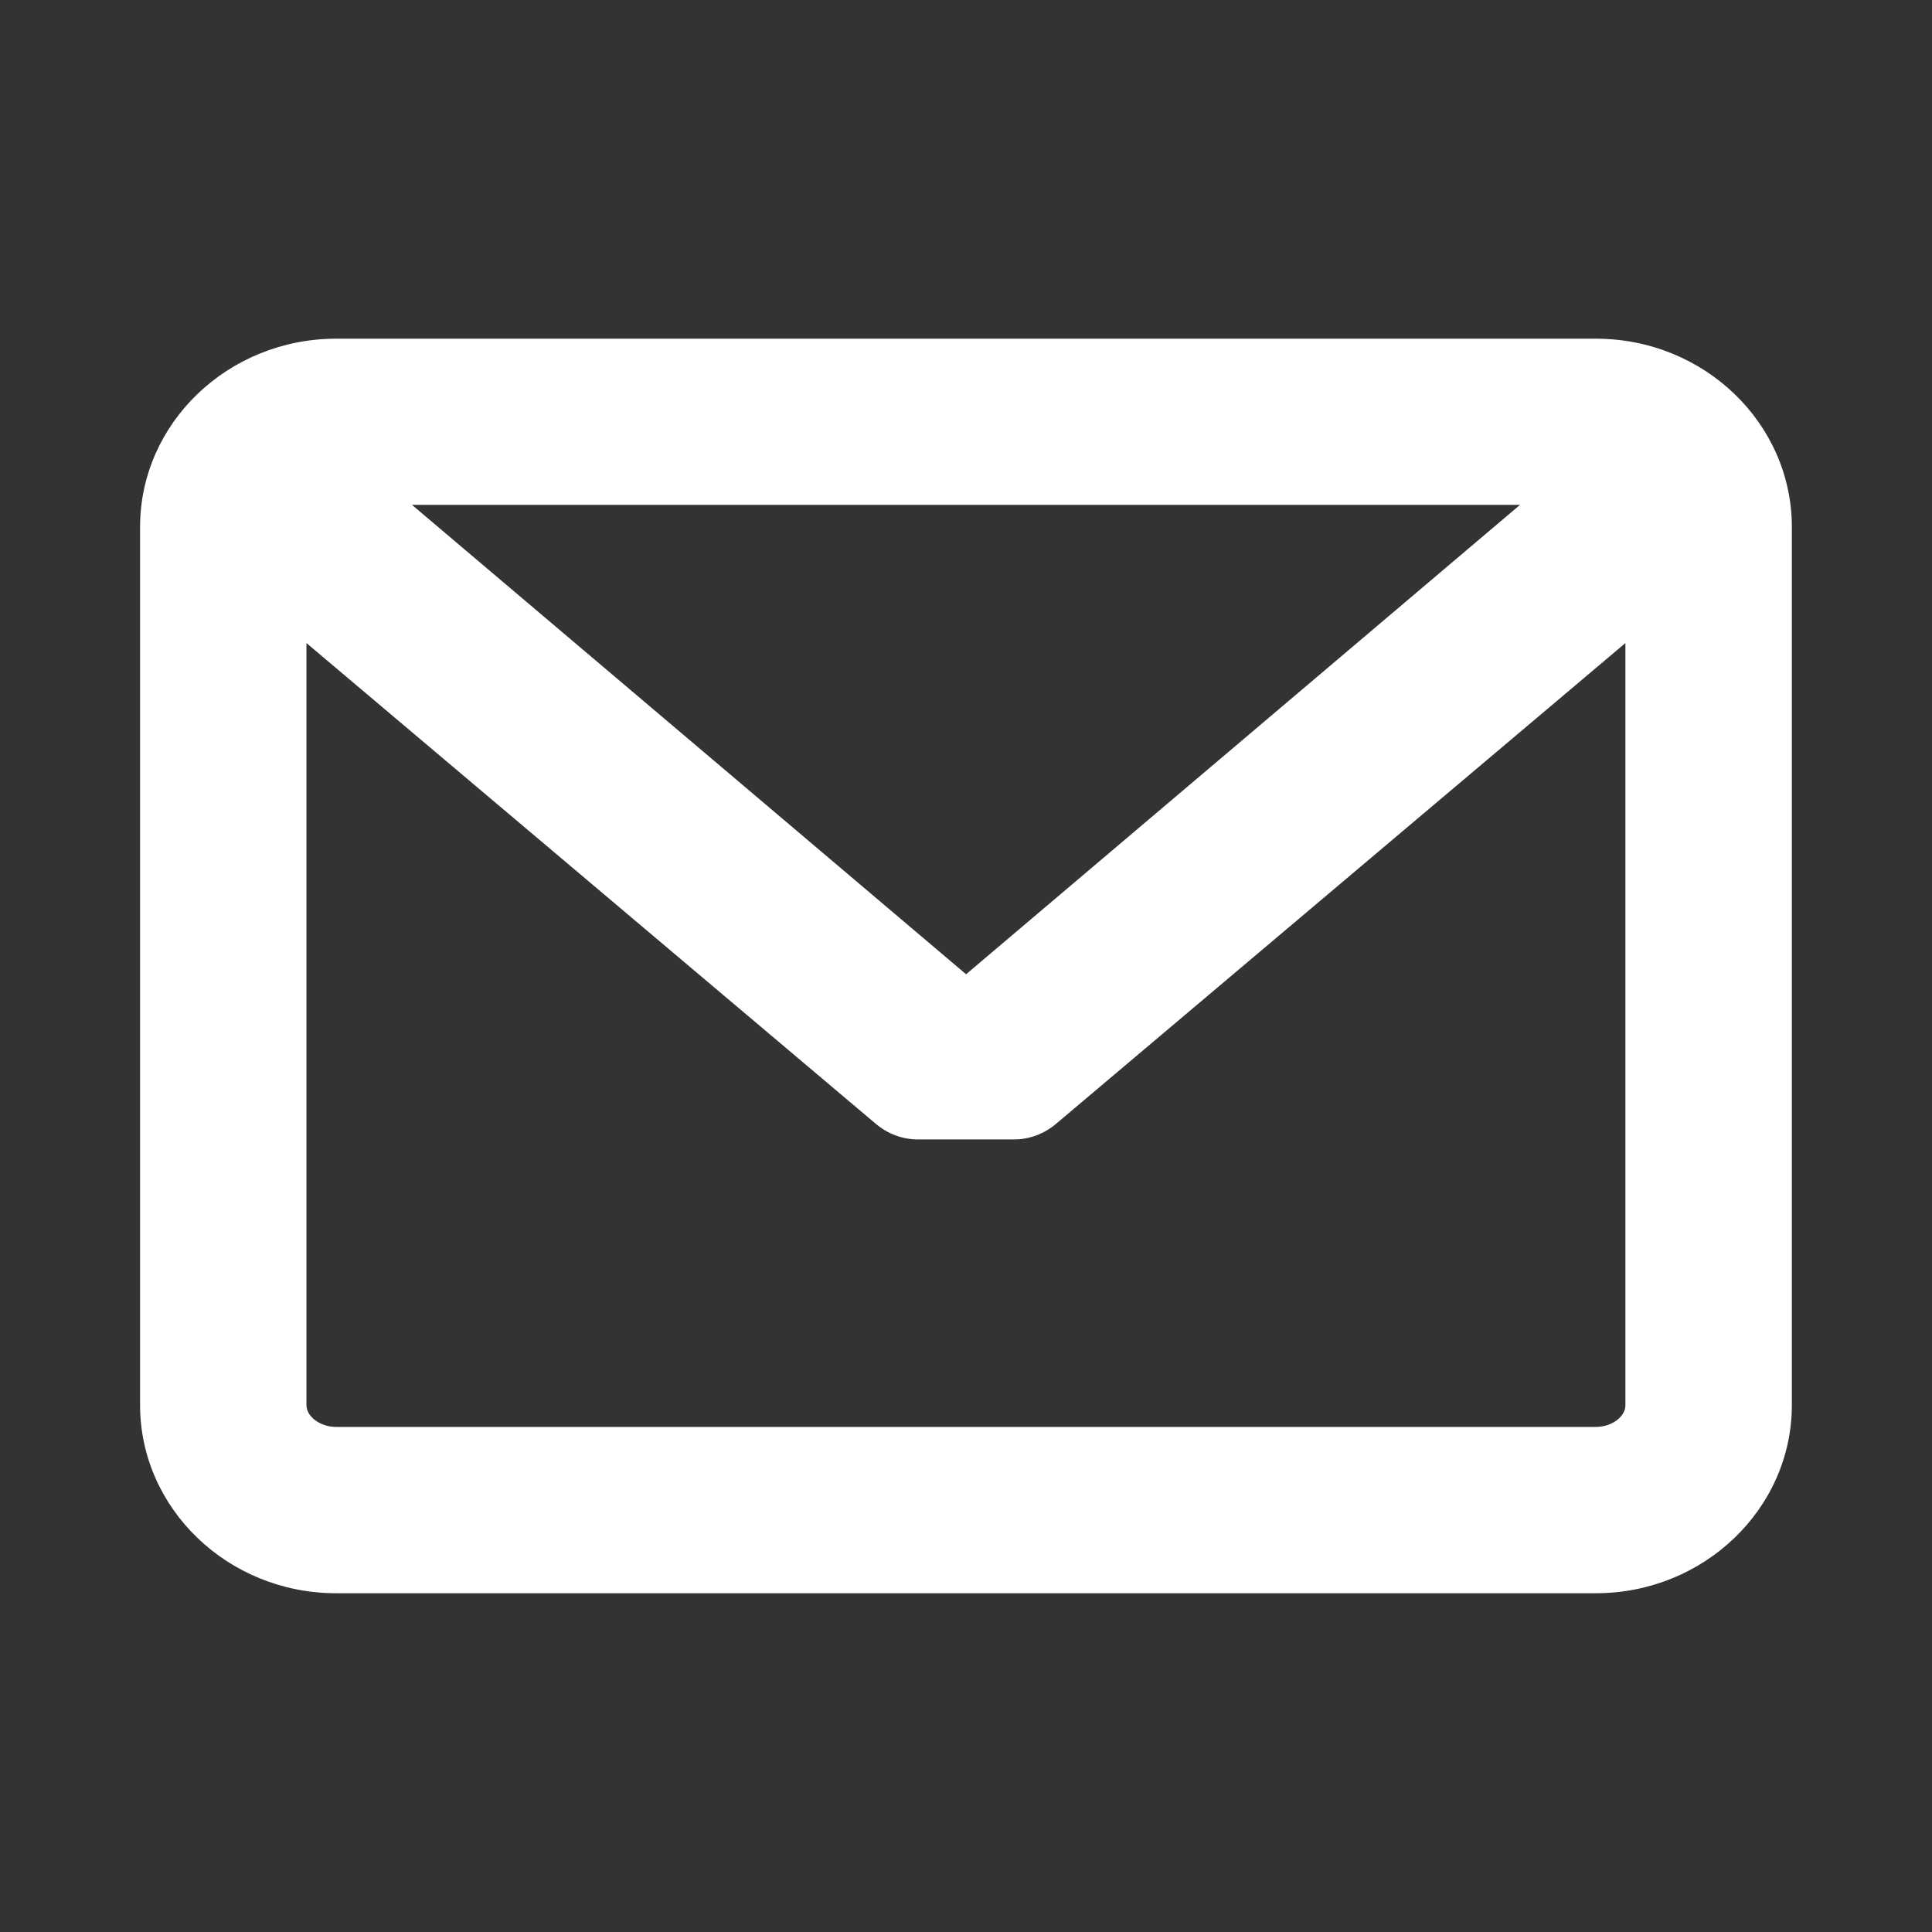 <?xml version="1.0" encoding="utf-8"?>
<!-- Generator: Adobe Illustrator 15.1.0, SVG Export Plug-In . SVG Version: 6.00 Build 0)  -->
<!DOCTYPE svg PUBLIC "-//W3C//DTD SVG 1.1//EN" "http://www.w3.org/Graphics/SVG/1.1/DTD/svg11.dtd">
<svg version="1.1" id="Layer_1" xmlns="http://www.w3.org/2000/svg" xmlns:xlink="http://www.w3.org/1999/xlink" x="0px" y="0px"
	 width="26px" height="26px" viewBox="0 0 26 26" enable-background="new 0 0 26 26" xml:space="preserve">
<rect x="0" y="0" width="26" height="26" fill="#333333" stroke="none"/>
<path fill="#FFFFFF" d="M21.477,4.558H4.524c-1.455,0-2.639,1.137-2.639,2.533v11.817c0,1.396,1.184,2.533,2.639,2.533h16.951
	c1.455,0,2.639-1.137,2.639-2.533V7.091C24.113,5.695,22.932,4.558,21.477,4.558z M21.477,19.203H4.524
	c-0.213,0-0.4-0.137-0.4-0.295V8.654l7.666,6.473c0.158,0.133,0.357,0.207,0.562,0.207h1.294c0.205,0,0.404-0.074,0.562-0.207
	l7.666-6.473v10.254C21.876,19.066,21.689,19.203,21.477,19.203z M13.001,13.111L5.544,6.794h14.912L13.001,13.111z"/>
</svg>
